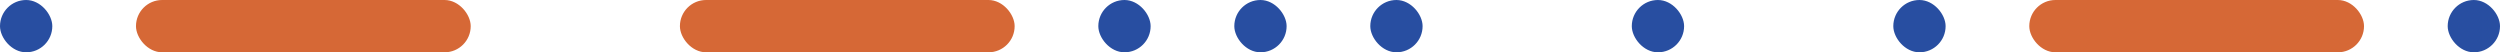 <svg xmlns="http://www.w3.org/2000/svg" viewBox="0 0 239 5"><defs><style>.cls-1{fill:#284ea1;}.cls-2{fill:#d66836;}</style></defs><g id="Calque_2" data-name="Calque 2"><g id="Calque_1-2" data-name="Calque 1"><rect class="cls-1" x="156" width="5" height="5" rx="2.5"/><rect class="cls-1" width="5" height="5" rx="2.5"/><rect class="cls-2" x="13" width="32" height="5" rx="2.5"/><rect class="cls-1" x="181" width="5" height="5" rx="2.5"/><rect class="cls-1" x="234" width="5" height="5" rx="2.5"/><rect class="cls-2" x="194" width="32" height="5" rx="2.5"/><rect class="cls-1" x="105" width="5" height="5" rx="2.5"/><rect class="cls-1" x="118" width="5" height="5" rx="2.5"/><rect class="cls-1" x="131" width="5" height="5" rx="2.5"/><rect class="cls-2" x="65" width="32" height="5" rx="2.5"/></g></g></svg>